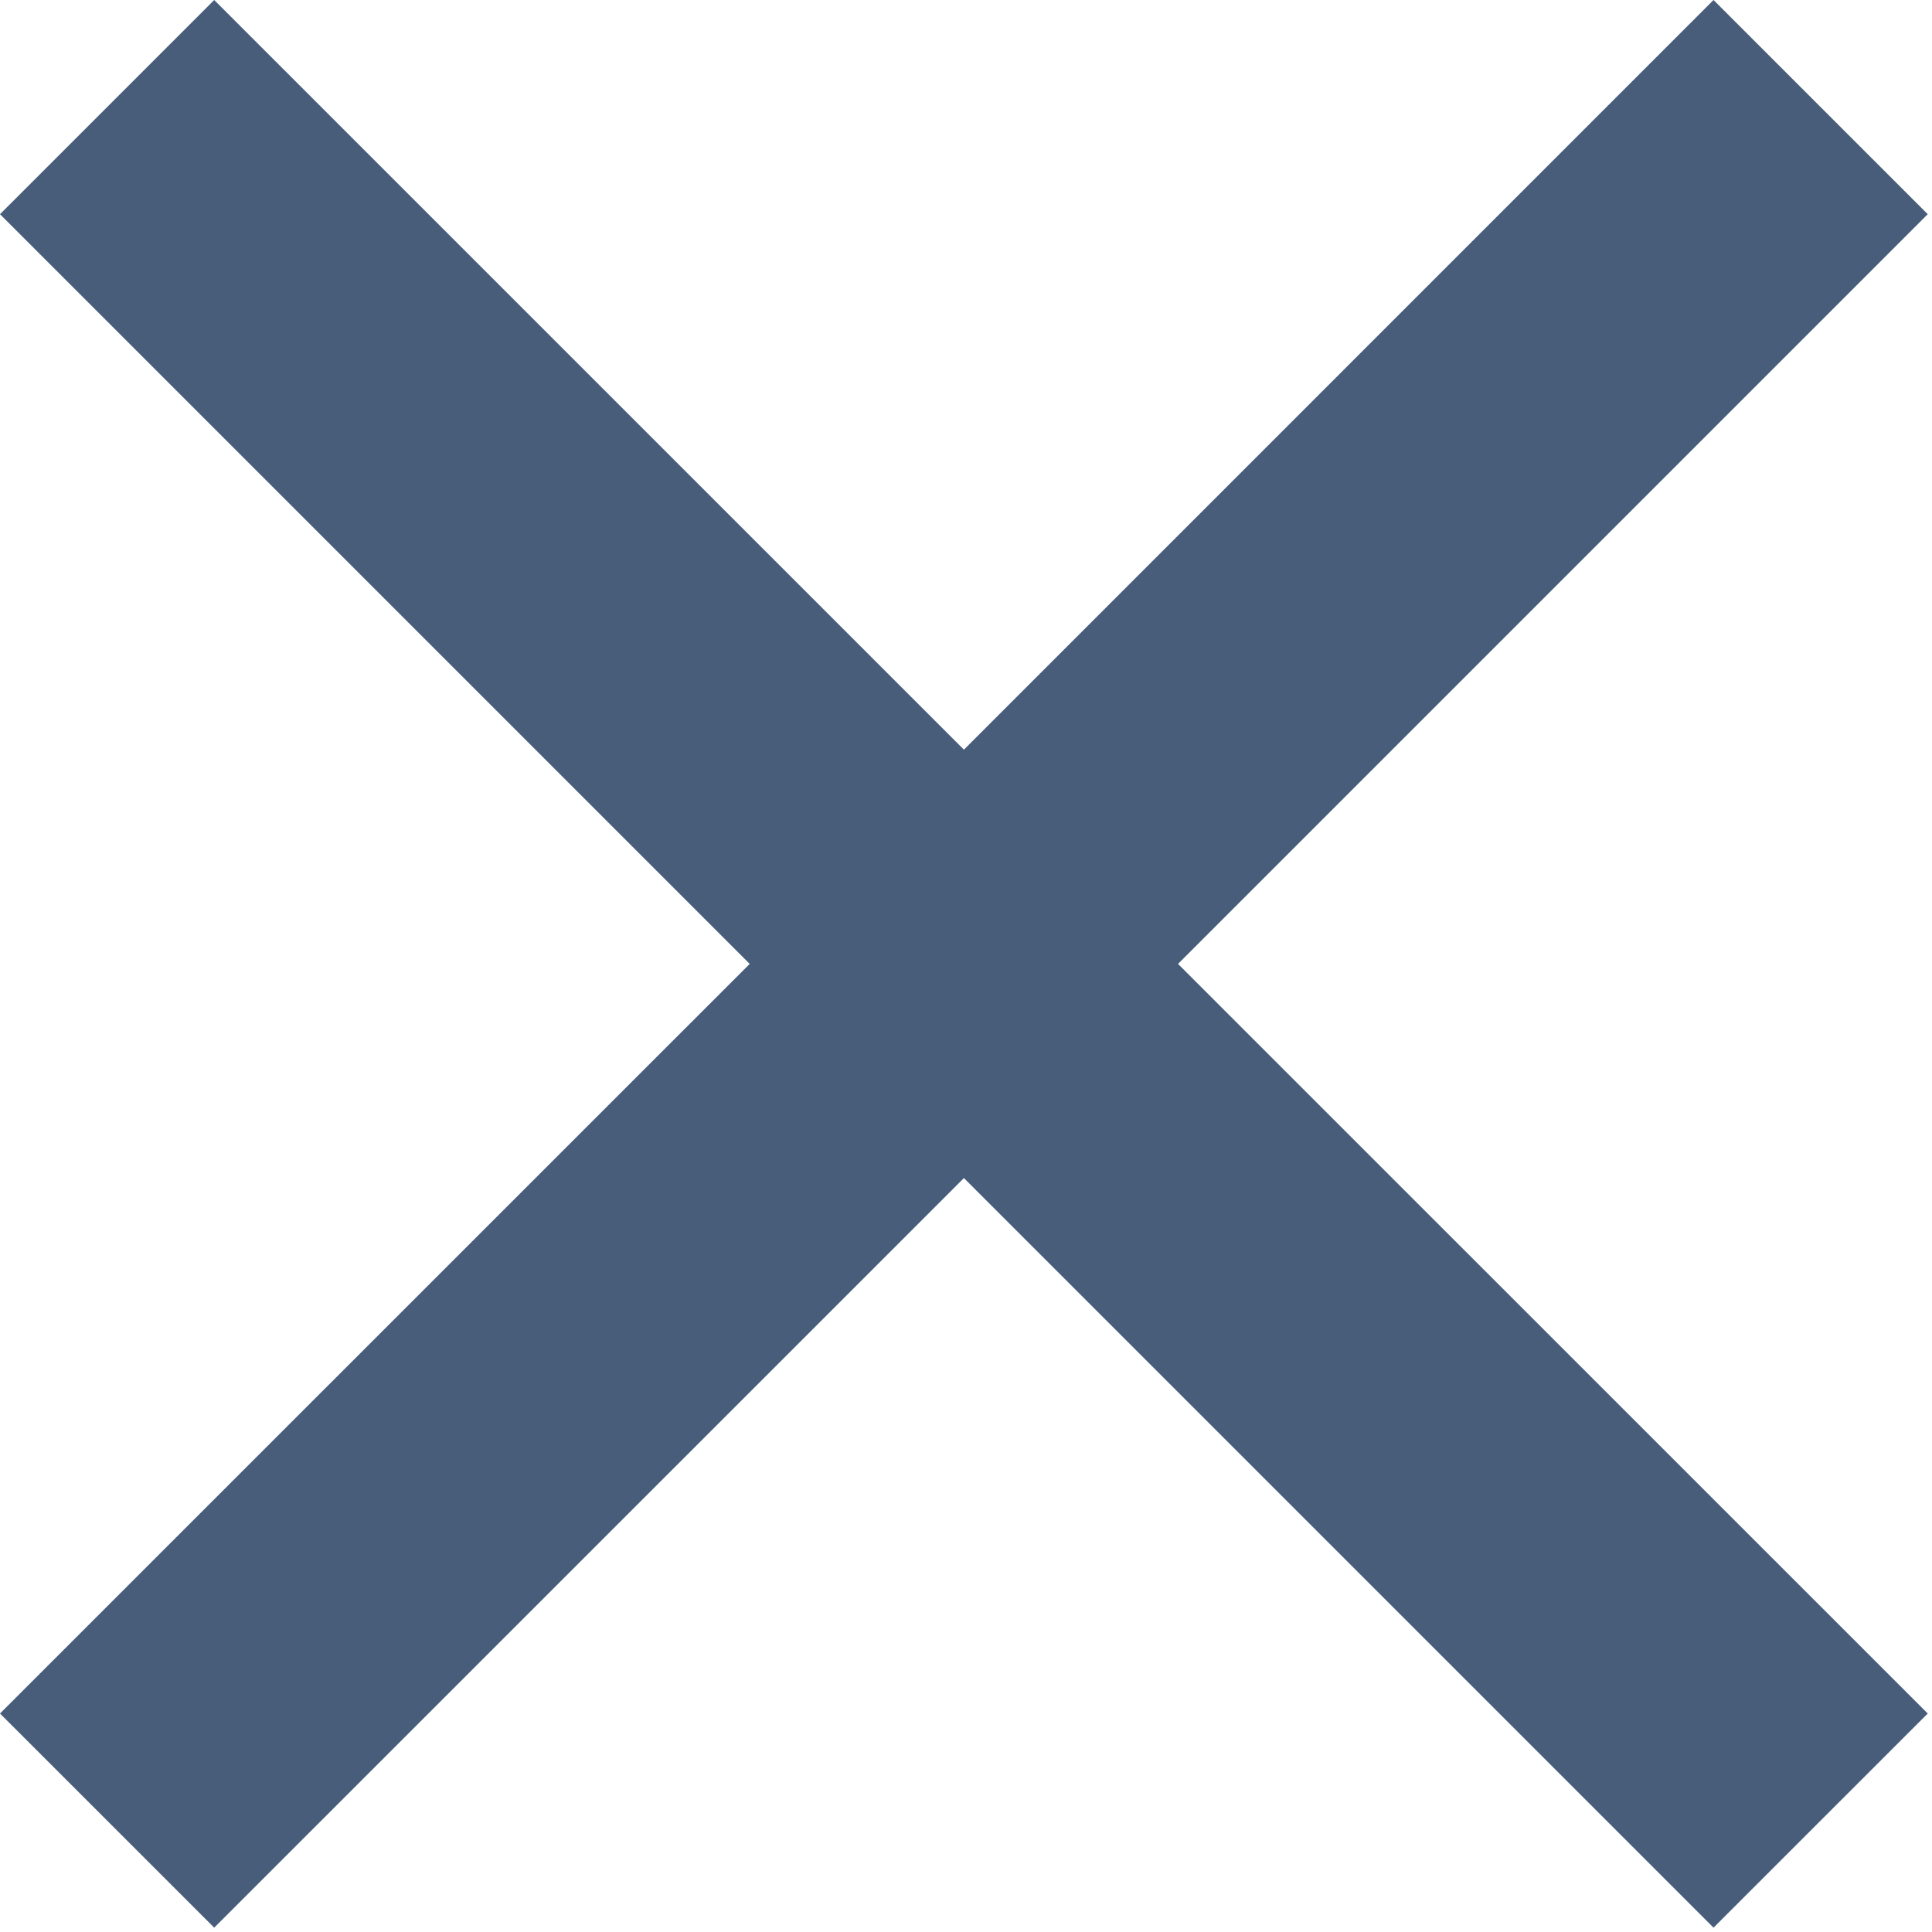 <?xml version="1.0" encoding="UTF-8" standalone="no"?><!DOCTYPE svg PUBLIC "-//W3C//DTD SVG 1.1//EN" "http://www.w3.org/Graphics/SVG/1.1/DTD/svg11.dtd"><svg width="100%" height="100%" viewBox="0 0 364 364" version="1.1" xmlns="http://www.w3.org/2000/svg" xmlns:xlink="http://www.w3.org/1999/xlink" xml:space="preserve" xmlns:serif="http://www.serif.com/" style="fill-rule:evenodd;clip-rule:evenodd;stroke-linejoin:round;stroke-miterlimit:2;"><path d="M322.839,0l-141.23,141.24l-141.25,-141.24l-40.359,40.355l141.25,141.25l-141.25,141.23l40.359,40.348l141.25,-141.23l141.23,141.23l40.359,-40.348l-141.25,-141.23l141.25,-141.25l-40.359,-40.355Z" style="fill:#475d7a;fill-rule:nonzero;"/></svg>